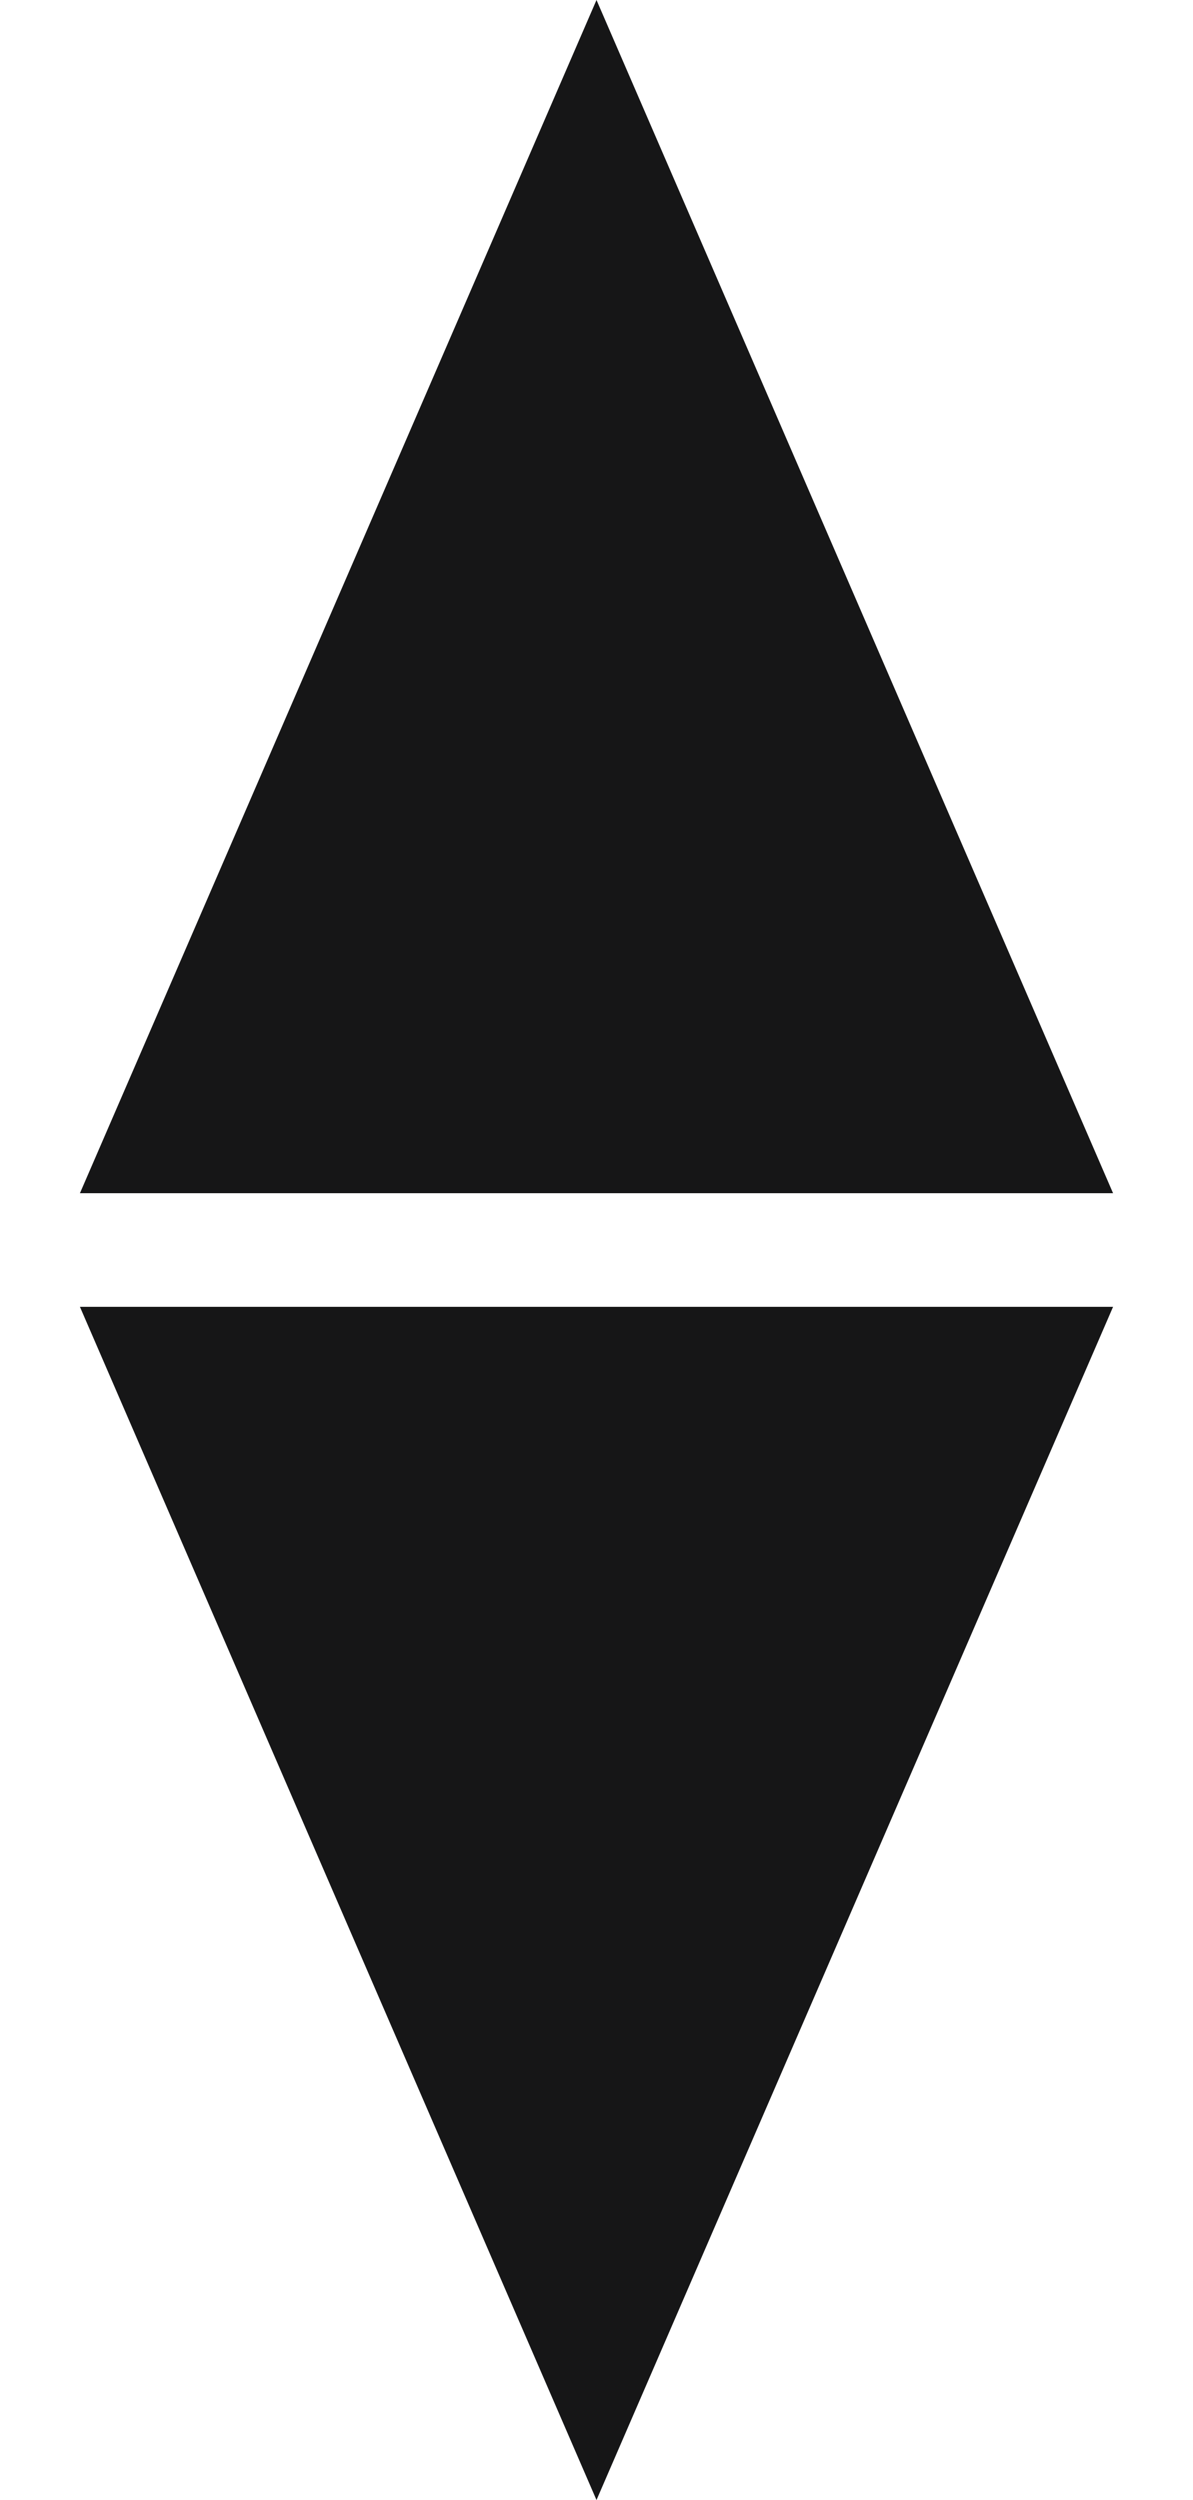 <svg xmlns="http://www.w3.org/2000/svg" width="21" height="44" viewBox="0 0 21 44" fill="none"><path d="M10.5 0L19.593 21H1.407L10.5 0Z" fill="#161617"></path><path d="M10.5 44L1.407 23L19.593 23L10.5 44Z" fill="#161617"></path></svg>